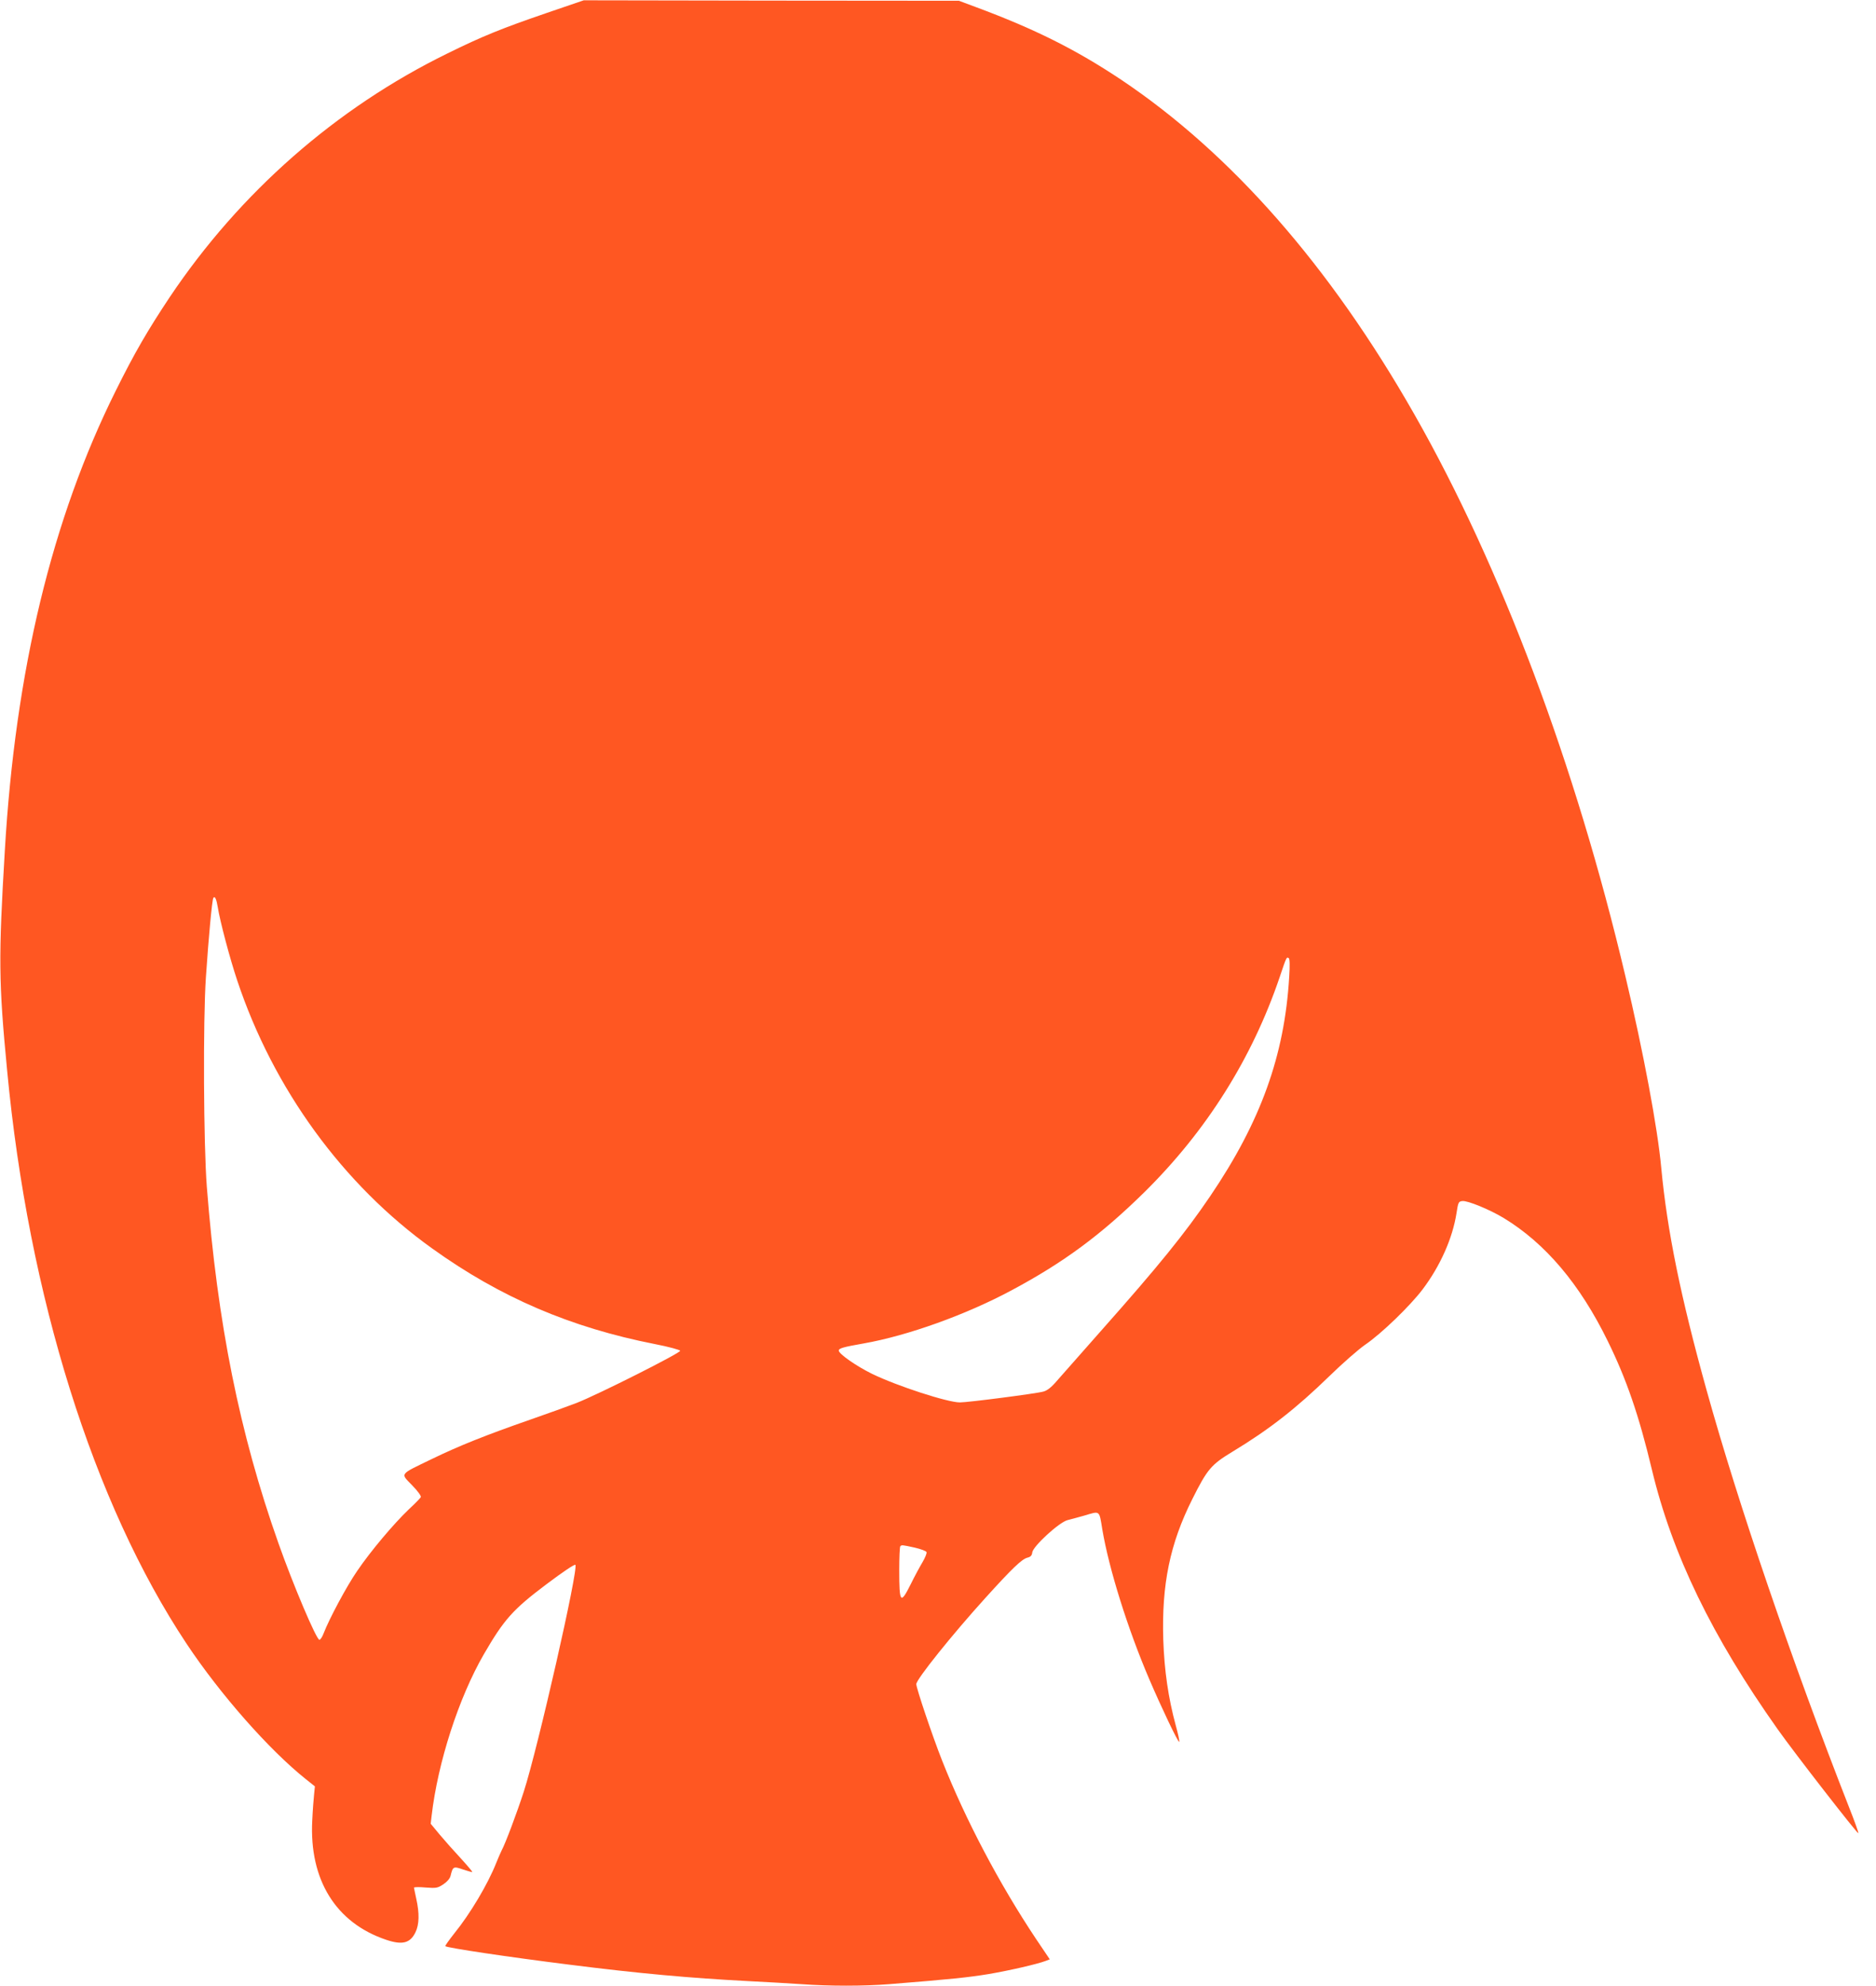 <?xml version="1.0" standalone="no"?>
<!DOCTYPE svg PUBLIC "-//W3C//DTD SVG 20010904//EN"
 "http://www.w3.org/TR/2001/REC-SVG-20010904/DTD/svg10.dtd">
<svg version="1.0" xmlns="http://www.w3.org/2000/svg"
 width="1210pt" height="1280pt" viewBox="0 0 1210 1280"
 preserveAspectRatio="xMidYMid meet">
<g transform="translate(0,1280) scale(0.1,-0.1)"
fill="#ff5722" stroke="none">
<path d="M3525 12716 c-286 -98 -413 -149 -640 -261 -717 -351 -1338 -896
-1790 -1570 -141 -212 -226 -357 -349 -605 -411 -826 -647 -1804 -715 -2965
-41 -691 -40 -843 15 -1415 138 -1458 556 -2790 1157 -3695 216 -325 532 -684
769 -873 l59 -47 -5 -50 c-3 -27 -9 -104 -12 -170 -20 -382 152 -660 477 -769
104 -35 155 -22 189 49 24 49 26 122 5 215 -8 36 -14 68 -15 72 0 4 34 5 75 1
69 -5 77 -4 115 21 24 16 42 37 46 54 15 61 18 63 81 41 31 -10 58 -18 59 -16
2 2 -31 41 -74 88 -43 46 -104 115 -136 153 l-58 70 6 52 c40 344 175 761 337
1041 130 224 187 288 401 449 110 83 184 132 189 127 22 -22 -242 -1182 -333
-1463 -42 -130 -119 -336 -143 -379 -7 -14 -23 -51 -35 -81 -54 -136 -167
-326 -270 -453 -34 -43 -60 -80 -58 -82 11 -11 407 -70 798 -119 450 -57 784
-87 1150 -106 118 -6 276 -15 350 -20 177 -13 403 -13 565 0 402 32 513 44
641 65 135 23 314 64 369 85 l26 10 -89 132 c-238 357 -455 769 -605 1148 -63
159 -167 468 -167 494 0 31 233 321 446 556 174 192 234 249 270 259 21 5 30
14 32 34 5 40 173 194 227 208 22 5 70 19 107 29 105 31 97 38 118 -90 43
-254 164 -641 303 -965 78 -182 186 -409 193 -403 3 3 -7 50 -22 104 -49 180
-74 355 -81 554 -11 357 43 619 187 906 97 194 122 223 259 306 237 143 413
281 626 488 83 81 186 171 229 201 105 71 291 251 372 358 114 151 193 330
218 489 11 72 13 77 38 80 33 4 177 -55 266 -109 269 -163 492 -426 672 -794
121 -246 201 -479 284 -826 131 -548 389 -1079 812 -1676 111 -157 515 -676
520 -670 3 2 -25 80 -62 173 -365 931 -713 1950 -917 2684 -167 600 -254 1027
-292 1431 -23 255 -115 747 -232 1239 -321 1360 -803 2641 -1361 3620 -544
955 -1182 1682 -1892 2157 -290 193 -555 326 -935 467 l-110 41 -1210 1 -1210
2 -240 -82z m-2120 -5766 c14 -88 77 -327 125 -470 233 -699 683 -1317 1258
-1728 439 -315 892 -509 1436 -616 88 -17 161 -37 163 -43 5 -13 -527 -281
-667 -336 -52 -20 -187 -69 -300 -108 -290 -101 -462 -170 -635 -254 -213
-103 -203 -90 -127 -169 38 -39 60 -70 56 -77 -4 -7 -39 -43 -79 -80 -97 -93
-244 -267 -331 -395 -69 -100 -180 -308 -216 -401 -9 -24 -21 -43 -28 -43 -19
0 -169 353 -264 622 -251 709 -393 1415 -462 2298 -21 269 -25 1072 -6 1350
18 267 40 499 48 512 10 15 20 -7 29 -62z m6910 -449 c-30 -505 -184 -932
-509 -1411 -164 -242 -334 -451 -704 -868 -130 -147 -259 -293 -287 -325 -33
-39 -61 -61 -85 -67 -45 -13 -486 -70 -539 -70 -79 0 -403 105 -566 184 -102
50 -215 129 -215 150 0 15 29 23 160 46 284 50 661 185 957 344 333 178 573
355 852 629 403 397 698 866 876 1392 43 128 43 127 57 119 7 -4 8 -46 3 -123z
m-2415 -3677 c39 -9 74 -22 76 -29 3 -7 -9 -36 -26 -65 -18 -30 -52 -93 -76
-142 -66 -132 -74 -122 -74 91 0 81 3 151 7 154 9 9 11 9 93 -9z"/>
</g>
</svg>
